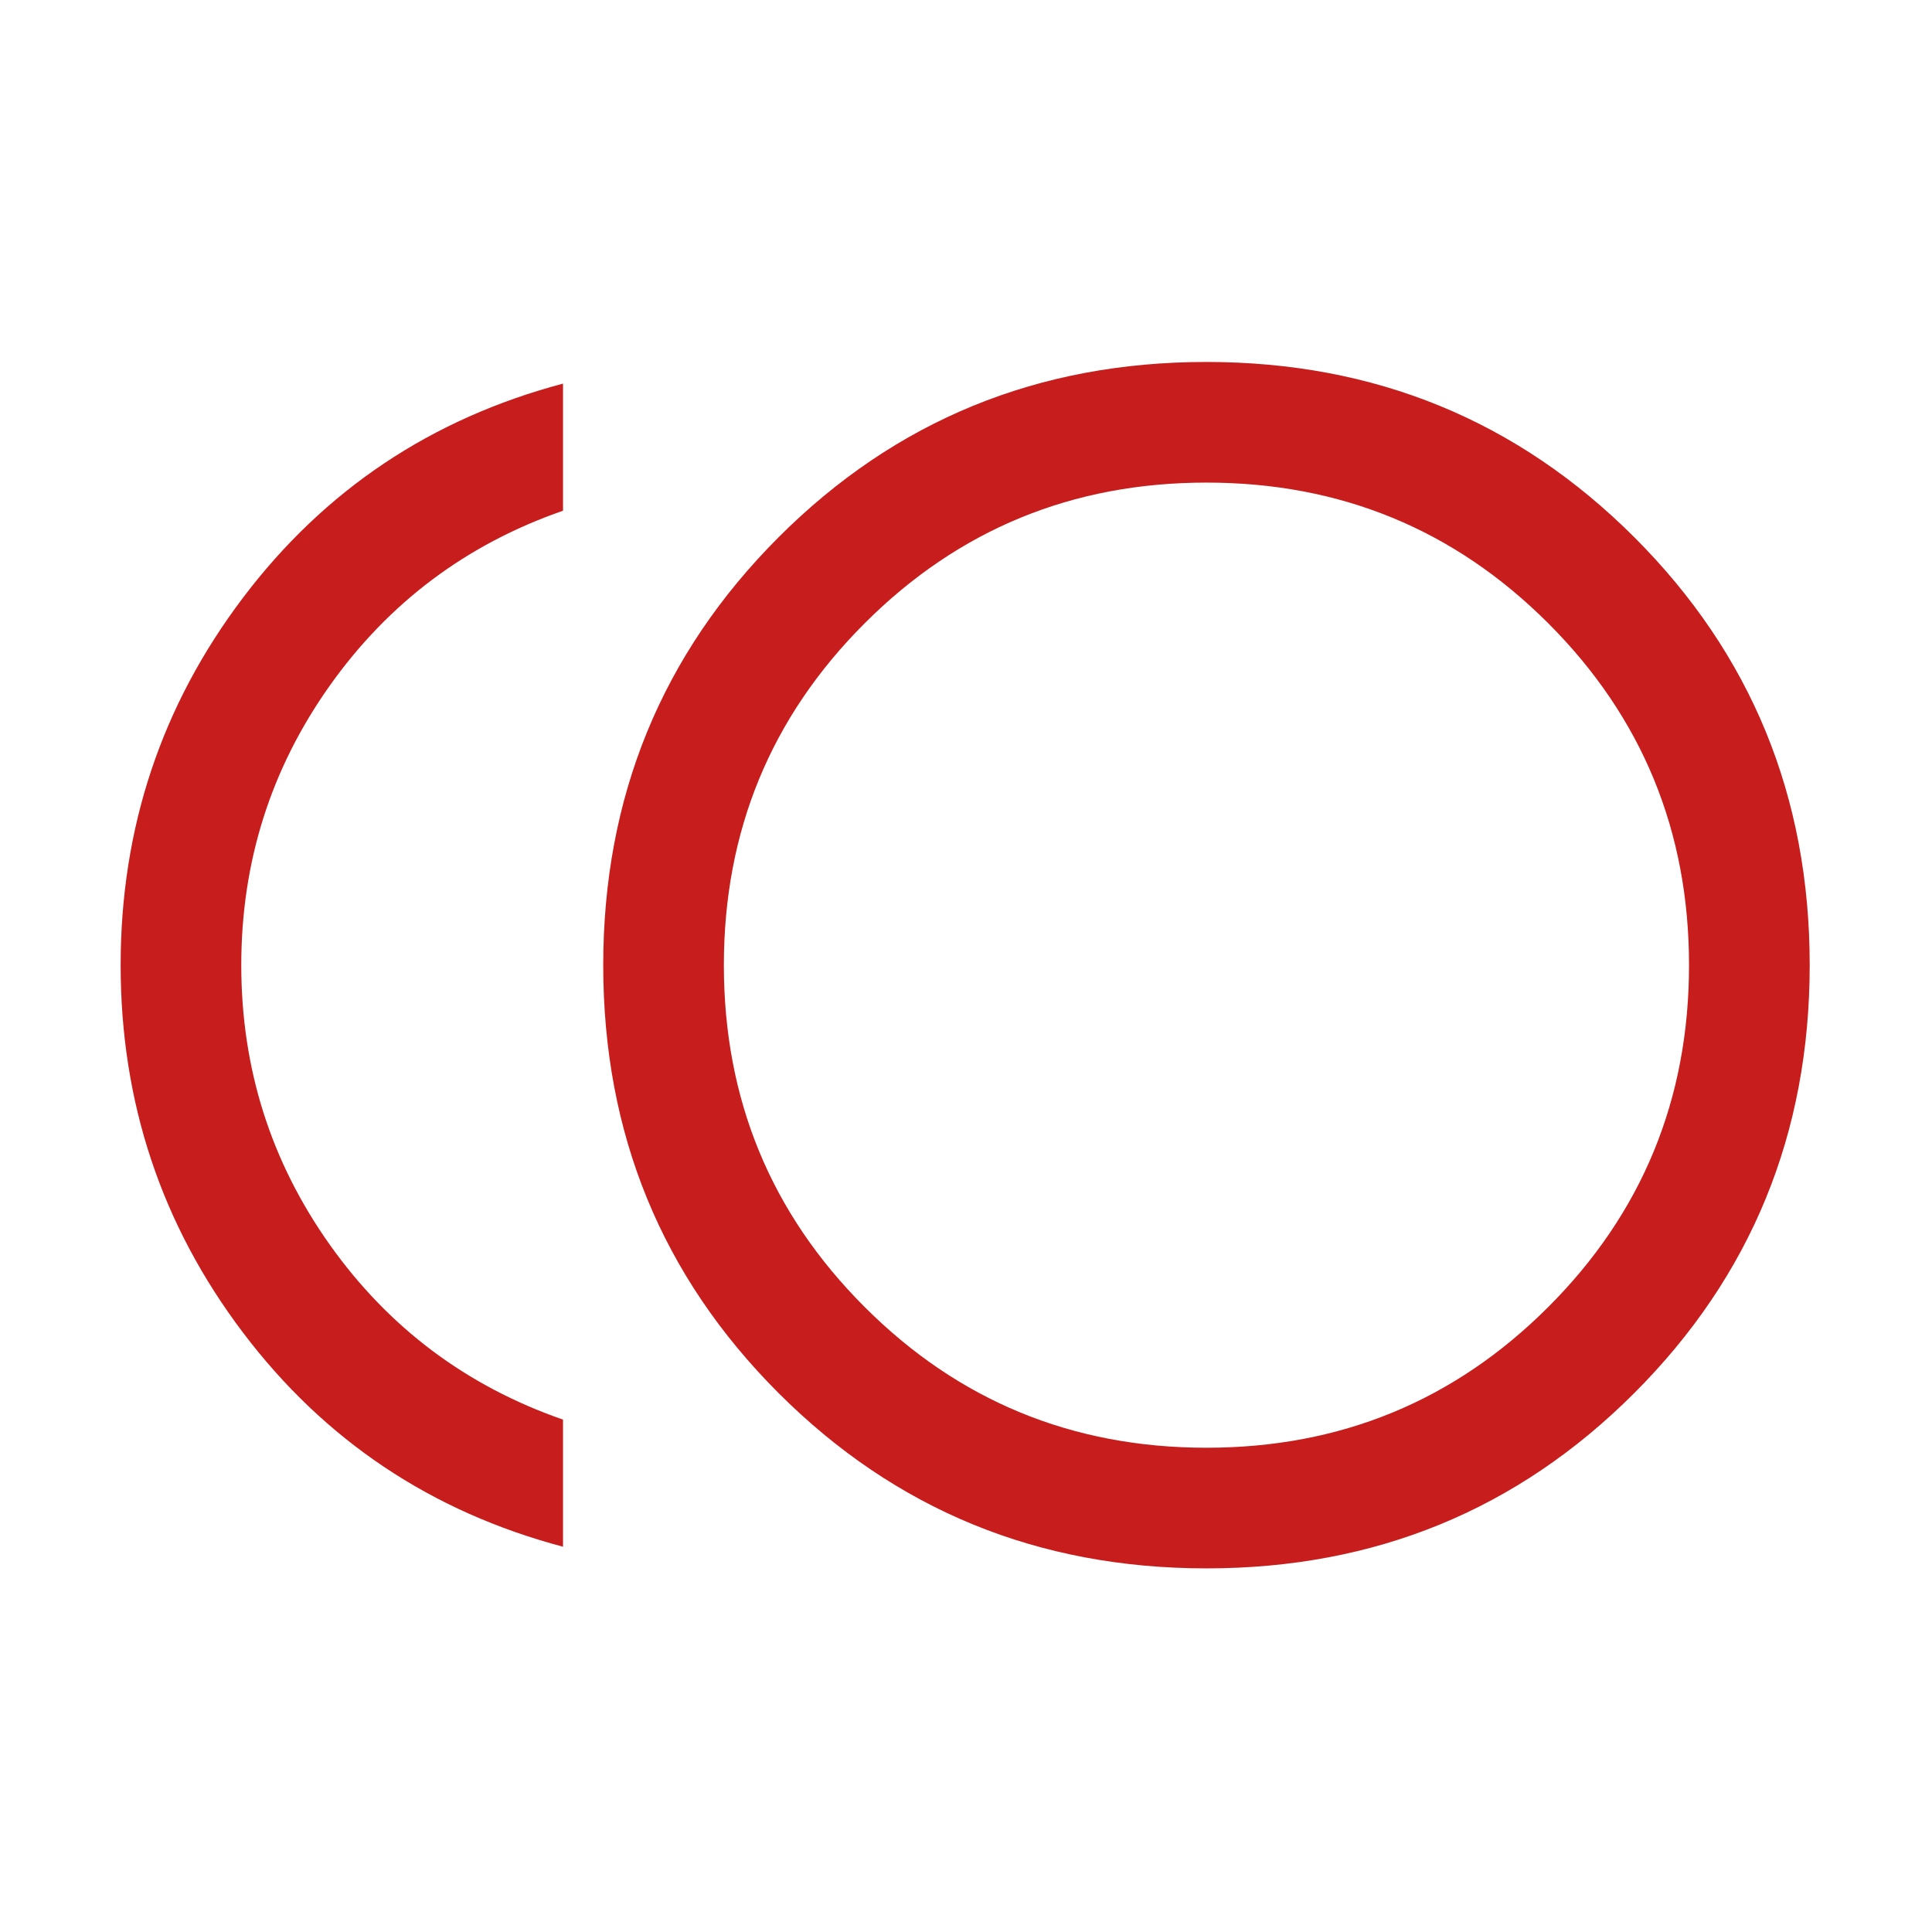 <?xml version="1.0" encoding="UTF-8"?> <svg xmlns="http://www.w3.org/2000/svg" width="43" height="43" viewBox="0 0 43 43" fill="none"><mask id="mask0_87_723" style="mask-type:alpha" maskUnits="userSpaceOnUse" x="0" y="0" width="43" height="43"><rect width="42.963" height="42.963" fill="#D9D9D9"></rect></mask><g mask="url(#mask0_87_723)"><path d="M26.854 34.907C23.107 34.907 19.932 33.607 17.329 31.006C14.727 28.405 13.426 25.231 13.426 21.484C13.426 17.737 14.726 14.562 17.327 11.959C19.928 9.357 23.102 8.056 26.849 8.056C30.596 8.056 33.771 9.356 36.374 11.957C38.976 14.557 40.278 17.731 40.278 21.479C40.278 25.226 38.977 28.401 36.376 31.003C33.776 33.606 30.602 34.907 26.854 34.907ZM12.531 34.425C9.598 33.647 7.223 32.059 5.408 29.659C3.593 27.26 2.685 24.534 2.685 21.481C2.685 18.429 3.593 15.703 5.408 13.304C7.223 10.904 9.598 9.316 12.531 8.538V11.367C10.383 12.113 8.652 13.411 7.339 15.261C6.027 17.11 5.37 19.184 5.37 21.481C5.37 23.779 6.027 25.852 7.339 27.702C8.652 29.552 10.383 30.85 12.531 31.596V34.425ZM26.852 32.222C29.835 32.222 32.371 31.178 34.46 29.089C36.548 27.001 37.592 24.465 37.592 21.481C37.592 18.498 36.548 15.962 34.46 13.873C32.371 11.785 29.835 10.741 26.852 10.741C23.868 10.741 21.332 11.785 19.244 13.873C17.155 15.962 16.111 18.498 16.111 21.481C16.111 24.465 17.155 27.001 19.244 29.089C21.332 31.178 23.868 32.222 26.852 32.222Z" fill="#C71E1D"></path></g></svg> 